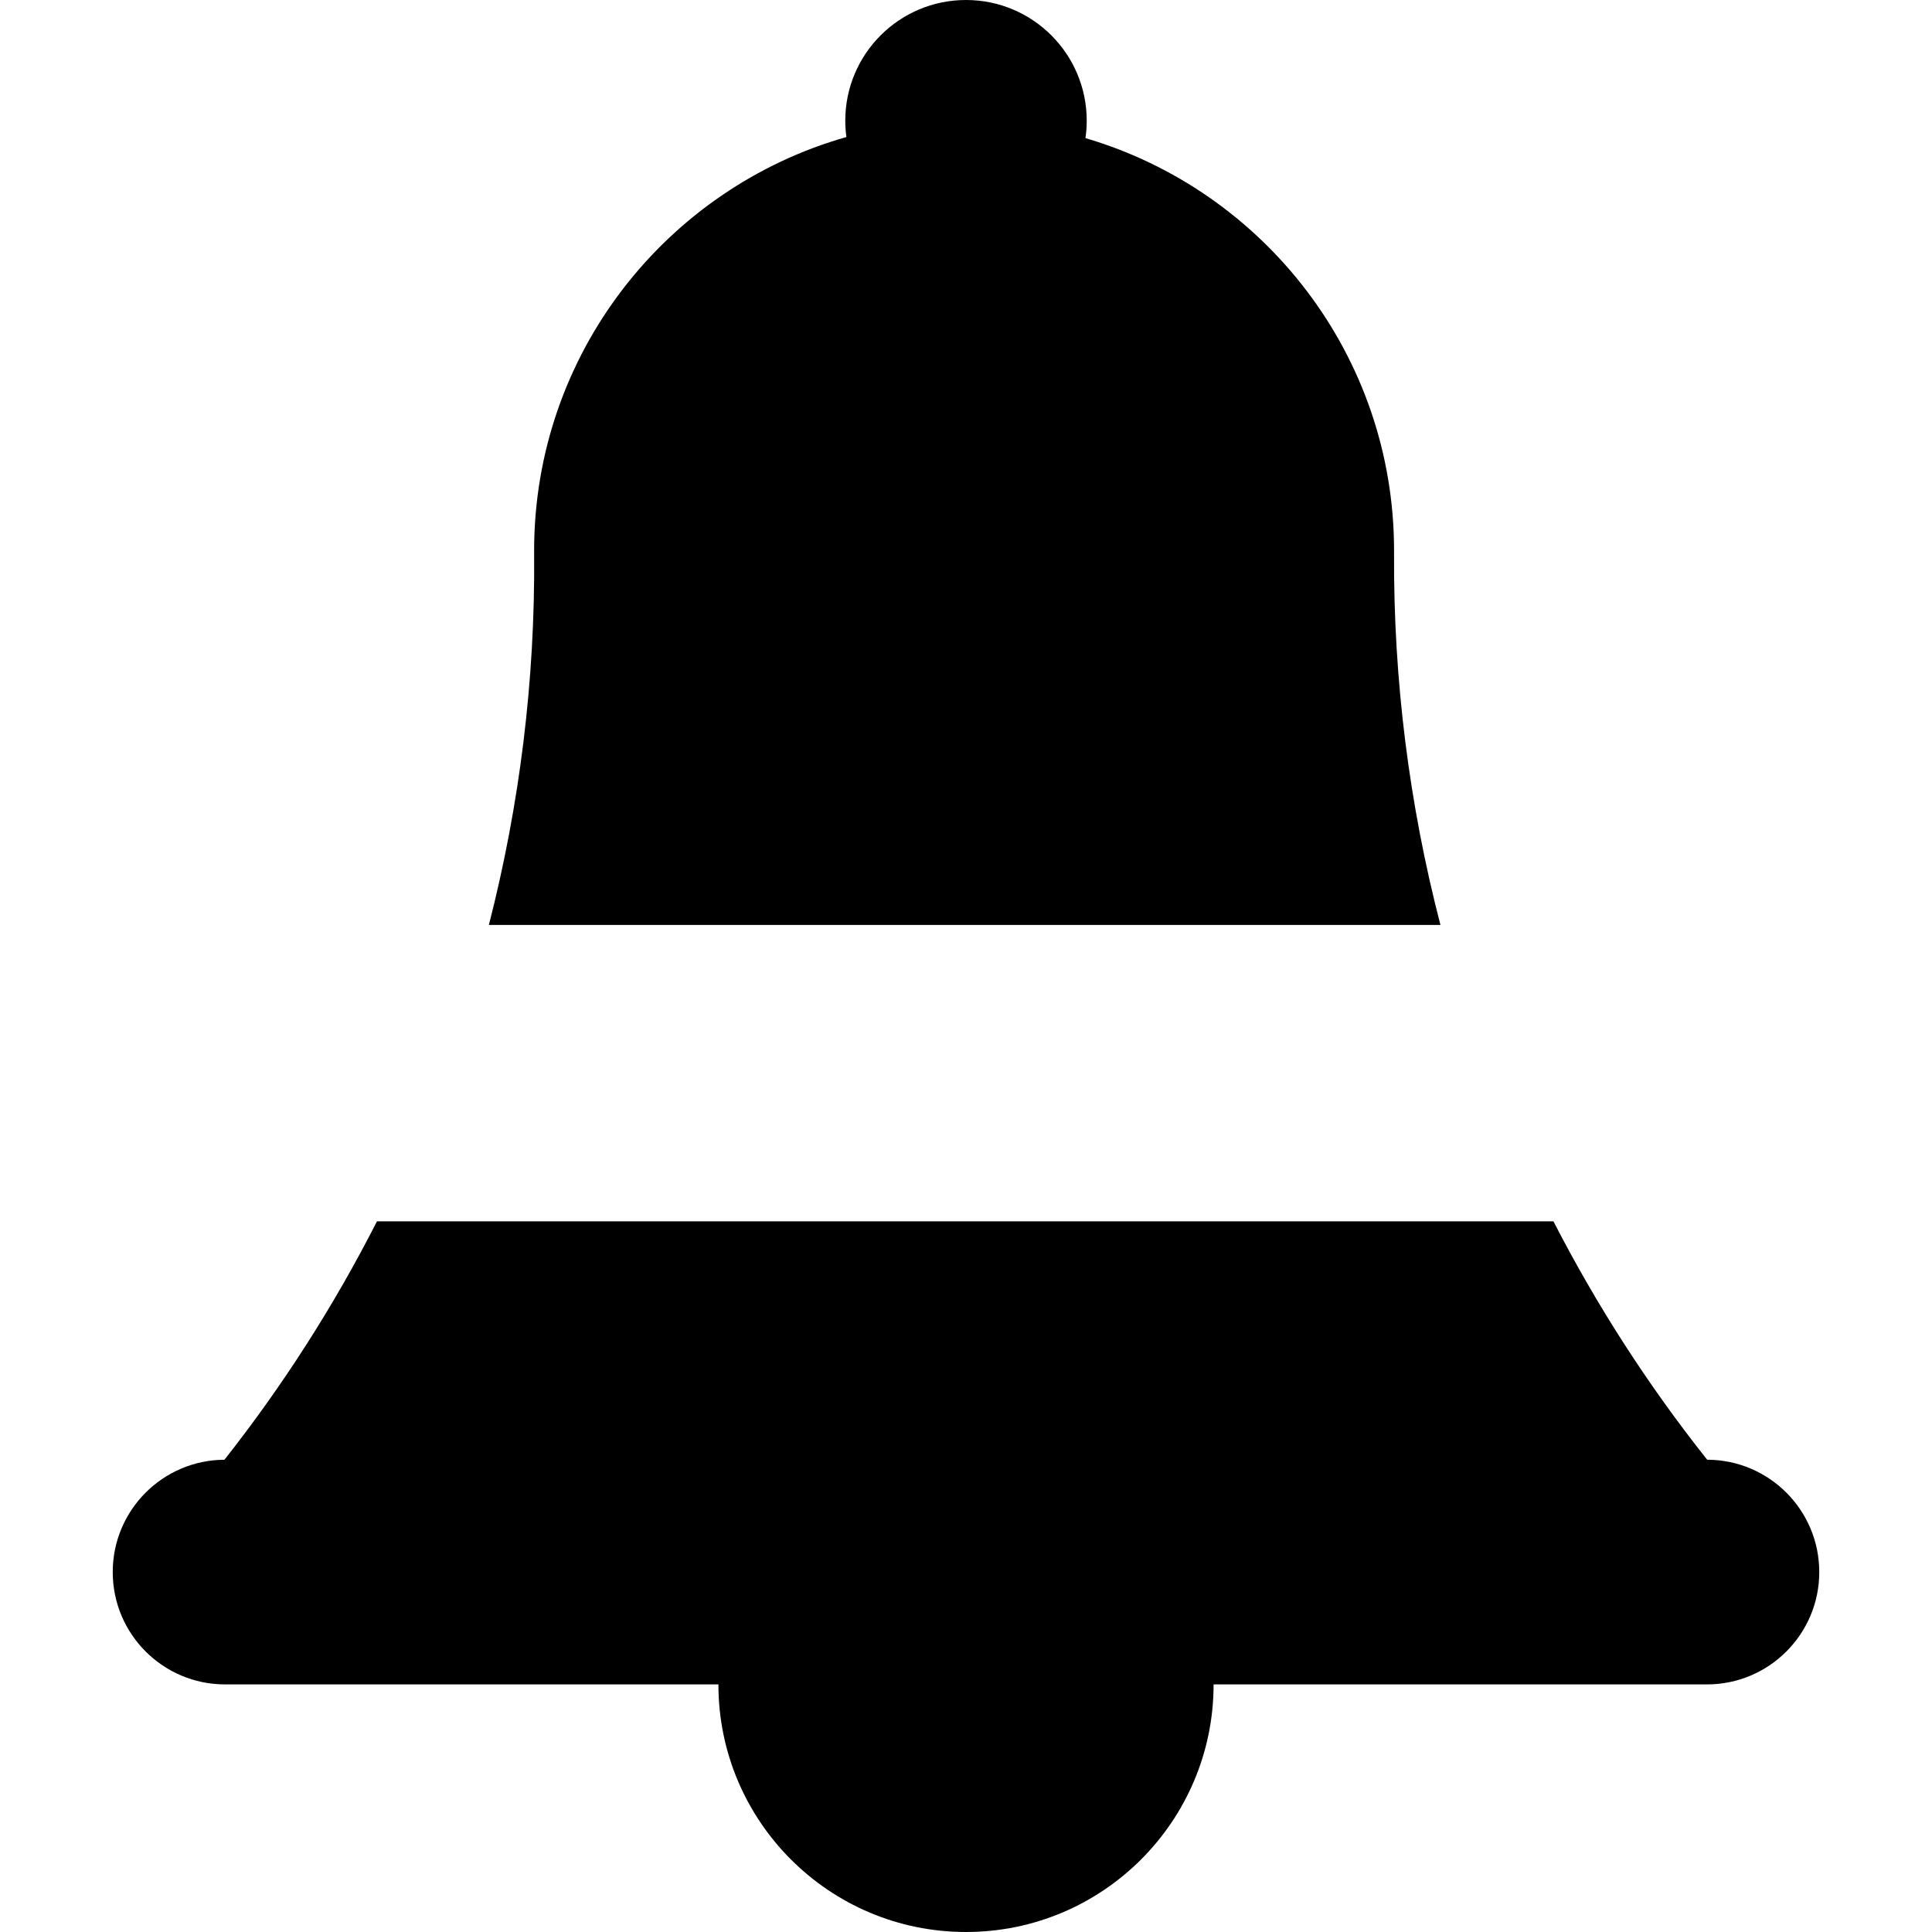 <?xml version="1.0" encoding="iso-8859-1"?>
<!-- Generator: Adobe Illustrator 19.0.0, SVG Export Plug-In . SVG Version: 6.00 Build 0)  -->
<svg version="1.1" id="Layer_1" xmlns="http://www.w3.org/2000/svg" xmlns:xlink="http://www.w3.org/1999/xlink" x="0px" y="0px"
	 viewBox="0 0 512.001 512.001" style="enable-background:new 0 0 512.001 512.001;" xml:space="preserve">
<g>
	<g>
		<path d="M452.421,386.841c-15.72-19.787-29.331-40.959-40.743-63.176H99.902c-11.315,22.219-24.82,43.397-40.42,63.179
			c-16.366,0.09-29.606,13.382-29.606,29.769c0,16.443,13.331,29.774,29.774,29.774h130.737c0,36.237,29.377,65.614,65.614,65.614
			s65.614-29.377,65.614-65.614h130.737c16.443,0,29.774-13.331,29.774-29.774C482.124,400.193,468.832,386.879,452.421,386.841z"/>
	</g>
</g>
<g>
	<g>
		<path d="M381.733,245.116c-8.281-31.901-12.481-64.988-12.292-98.519c0.001-0.219,0.002-0.437,0.002-0.656
			c0-51.762-34.516-95.455-81.785-109.337c0.218-1.507,0.336-3.044,0.336-4.61C287.993,14.324,273.669,0,255.999,0
			s-31.993,14.324-31.993,31.994c0,1.467,0.107,2.907,0.299,4.322c-47.769,13.565-82.758,57.51-82.758,109.626
			c0,0.322,0.001,0.645,0.004,0.966c0.277,33.374-3.826,66.367-11.992,98.209H381.733z"/>
	</g>
</g>
<g>
</g>
<g>
</g>
<g>
</g>
<g>
</g>
<g>
</g>
<g>
</g>
<g>
</g>
<g>
</g>
<g>
</g>
<g>
</g>
<g>
</g>
<g>
</g>
<g>
</g>
<g>
</g>
<g>
</g>
</svg>
